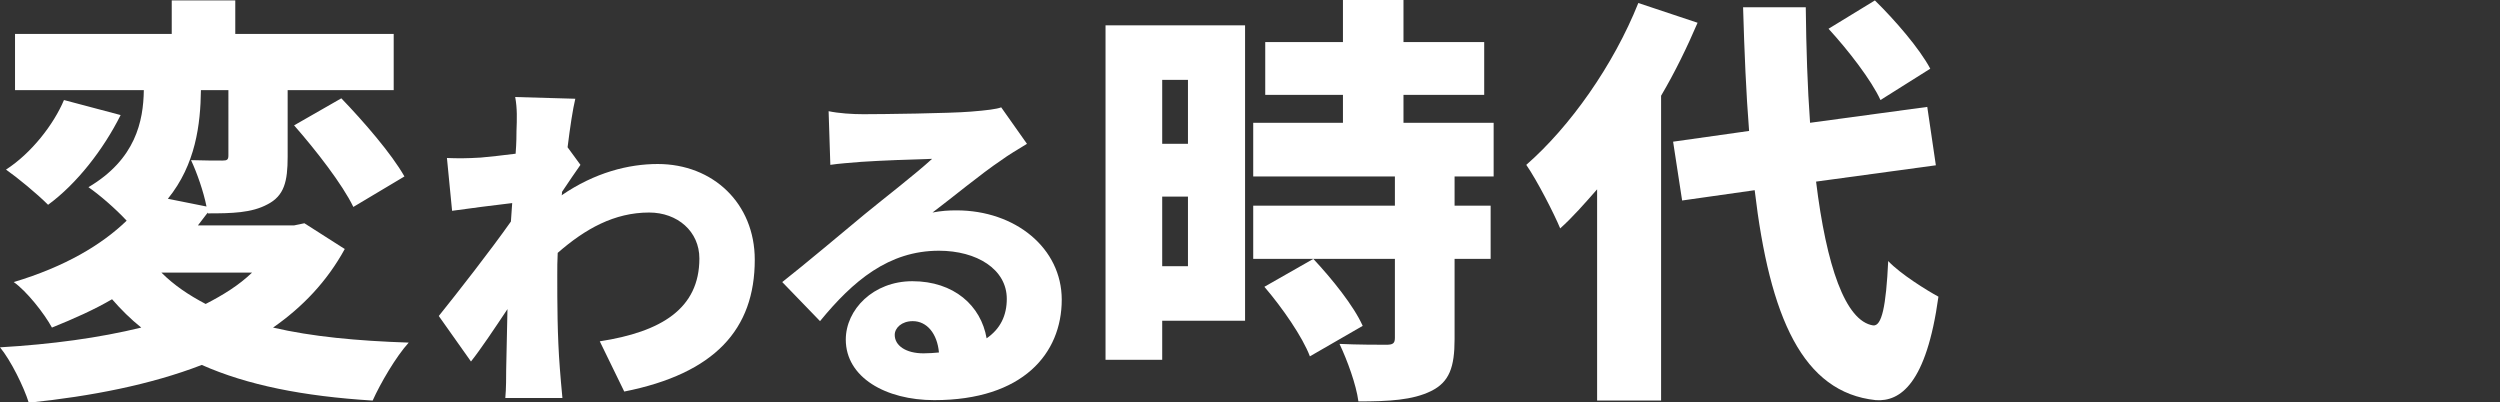 <?xml version="1.0" encoding="utf-8"?>
<!-- Generator: Adobe Illustrator 26.0.0, SVG Export Plug-In . SVG Version: 6.00 Build 0)  -->
<svg version="1.1" id="レイヤー_1" xmlns="http://www.w3.org/2000/svg" xmlns:xlink="http://www.w3.org/1999/xlink" x="0px"
	 y="0px" width="582.3px" height="93.7px" viewBox="0 0 582.3 93.7" style="enable-background:new 0 0 582.3 93.7;"
	 xml:space="preserve">
<rect x="0" y="0" width="582.3" height="93.7" fill="#333333" stroke="none"/>
<style type="text/css">
	.st0{fill:#FFFFFF;}
</style>
<g>
	<path class="st0" d="M80.3,58c-4.1,7.5-9.8,13.5-16.7,18.3c9,2.1,19.5,3.1,31.6,3.5c-3,3.3-6.6,9.5-8.4,13.5
		c-16.2-1-29.2-3.6-39.8-8.3c-11.9,4.6-25.8,7.3-40.3,8.8C5.6,90.2,2.5,83.9,0,80.9c12-0.7,23.1-2.2,32.9-4.6
		c-2.5-2-4.7-4.2-6.8-6.6c-4.1,2.4-8.8,4.5-14,6.6c-1.8-3.3-5.9-8.5-8.9-10.6c12-3.6,20.5-8.7,26.3-14.3c-2.6-2.8-6.3-6-8.9-7.8
		c11-6.5,12.8-15.4,12.9-22.6h-30V7.9H40V0.1h14.8v7.8h36.9V21H67v15.5c0,5.8-0.8,9.1-4.7,11.1c-3.7,2-8.3,2.1-13.9,2.1v-0.2
		c-0.8,1-1.5,2-2.3,3h22.4l2.4-0.5L80.3,58z M28.1,26.8c-4,8-10.2,16-16.9,20.9c-2.6-2.6-7.1-6.3-9.8-8.2
		C7.3,35.7,12.5,29,14.9,23.3L28.1,26.8z M37.6,63.5c2.9,2.9,6.3,5.2,10.3,7.3c4.1-2.1,7.8-4.4,10.8-7.3
		C58.7,63.5,37.6,63.5,37.6,63.5z M46.8,21c-0.1,7.9-1.2,17.3-7.7,25.3l9,1.8c-0.7-3.5-2.2-7.8-3.6-10.8c2.7,0.1,6.2,0.1,7.3,0.1
		s1.4-0.2,1.4-1.2V21H46.8z M79.5,22.9c5.2,5.4,11.7,12.9,14.7,18.2l-11.9,7.1c-2.5-5.2-8.7-13.2-13.8-19L79.5,22.9z"/>
	<path class="st0" d="M120,22.6l14,0.4c-0.6,2.5-1.2,6.5-1.8,11.3l3,4.1c-1,1.4-2.9,4.2-4.3,6.3c0,0.3,0,0.6-0.1,0.8
		c7.7-5.3,15.6-7.3,22.4-7.3c12.9,0,22.6,9.2,22.6,22.3c0,16.2-9.3,26.5-30.4,30.7l-5.7-11.7c14.3-2.2,23.2-7.6,23.2-19.3
		c0-6.3-5.1-10.7-11.7-10.7c-8.1,0-14.9,3.8-21.3,9.4c-0.1,1.8-0.1,3.6-0.1,5.3c0,6.1,0,13.9,0.6,21.6c0.1,1.4,0.4,4.9,0.6,6.9
		h-13.3c0.2-2.1,0.2-5.3,0.2-6.6c0.1-4.8,0.2-9,0.3-14.1c-3,4.5-6.2,9.3-8.5,12.2l-7.5-10.6c4.5-5.6,12-15.2,16.8-22
		c0.1-1.4,0.2-2.9,0.3-4.3c-4.2,0.5-9.8,1.2-14,1.8l-1.2-12.3c2.6,0.1,4.6,0.1,7.9-0.1c2.2-0.2,5-0.5,8.1-0.9
		c0.2-2.6,0.2-4.6,0.2-5.3C120.4,27.8,120.5,25.3,120,22.6z"/>
	<path class="st0" d="M201.1,26.6c4.3,0,20.3-0.2,25-0.6c3.8-0.3,6.1-0.6,7.1-1l6,8.5c-2.1,1.3-4.2,2.5-6.1,3.9
		c-4.5,3-11.5,8.8-15.9,12.1c2.1-0.4,3.7-0.5,5.6-0.5c13.7,0,24.5,8.8,24.5,20.8c0,12.5-9,23.4-29.7,23.4
		c-11.3,0-20.6-5.3-20.6-14.1c0-7,6.4-13.6,15.5-13.6c9.7,0,16,5.7,17.3,13.3c3.2-2.2,4.7-5.3,4.7-9.2c0-6.9-7-11.2-15.8-11.2
		c-11.7,0-20,7-27.7,16.4l-8.8-9.1c5.1-4,14.5-11.9,19.2-15.8c4.5-3.7,11.9-9.4,15.7-12.9c-4,0.1-12.2,0.4-16.5,0.7
		c-2.4,0.2-5.3,0.4-7.2,0.7L193,25.9C195.4,26.4,198.5,26.6,201.1,26.6z M215.1,82.3c1.3,0,2.5-0.1,3.6-0.2
		c-0.4-4.4-2.8-7.3-6.1-7.3c-2.6,0-4.2,1.6-4.2,3.2C208.4,80.5,211,82.3,215.1,82.3z"/>
	<path class="st0" d="M290,74.7h-19.3v9.1h-13.2V5.9H290V74.7z M270.7,18.6v14.9h6V18.6H270.7z M276.7,62V45.8h-6V62H276.7z
		 M338.8,41.1v6.8h8.4v12.4h-8.4V79c0,6.5-1.2,10-5.5,12.1s-9.8,2.4-16.9,2.4c-0.5-3.9-2.6-9.6-4.4-13.4c4.1,0.2,9.4,0.2,10.9,0.2
		s2-0.3,2-1.6V60.3h-33V47.9h33v-6.8h-33V28.6h20.9v-6.5h-18.1V9.8h18.1V0h14.1v9.8h18.8v12.3h-18.8v6.5h21v12.5H338.8z M305.1,83
		c-1.7-4.5-6.4-11.3-10.6-16.2l11.4-6.5c4.3,4.6,9.4,10.9,11.5,15.6L305.1,83z"/>
	<path class="st0" d="M395.4,5.3c-2.4,5.6-5.2,11.4-8.5,17v71H372V44.1c-2.9,3.3-5.7,6.5-8.6,9.1c-1.4-3.4-5.4-11.2-7.9-14.8
		c10.2-8.9,20.3-23.2,26.1-37.7L395.4,5.3z M423,42.3c2.4,19.6,6.8,32.5,13.3,33.5c2,0.2,3-4.4,3.5-15c2.8,3,9.1,6.9,11.7,8.3
		c-2.8,20.3-8.9,24.5-14.6,24.1c-17-1.8-24.7-19.2-28.2-48.9l-16.9,2.4L389.7,33l17.7-2.5c-0.7-8.8-1.1-18.4-1.4-28.8h14.6
		c0.1,9.5,0.4,18.6,1,26.9l27.3-3.7l2,13.6L423,42.3z M438,23.3c-2.1-4.6-7.5-11.6-12.1-16.6l10.8-6.6c4.7,4.6,10.4,11.2,12.9,15.9
		L438,23.3z"/>
</g>
</svg>
